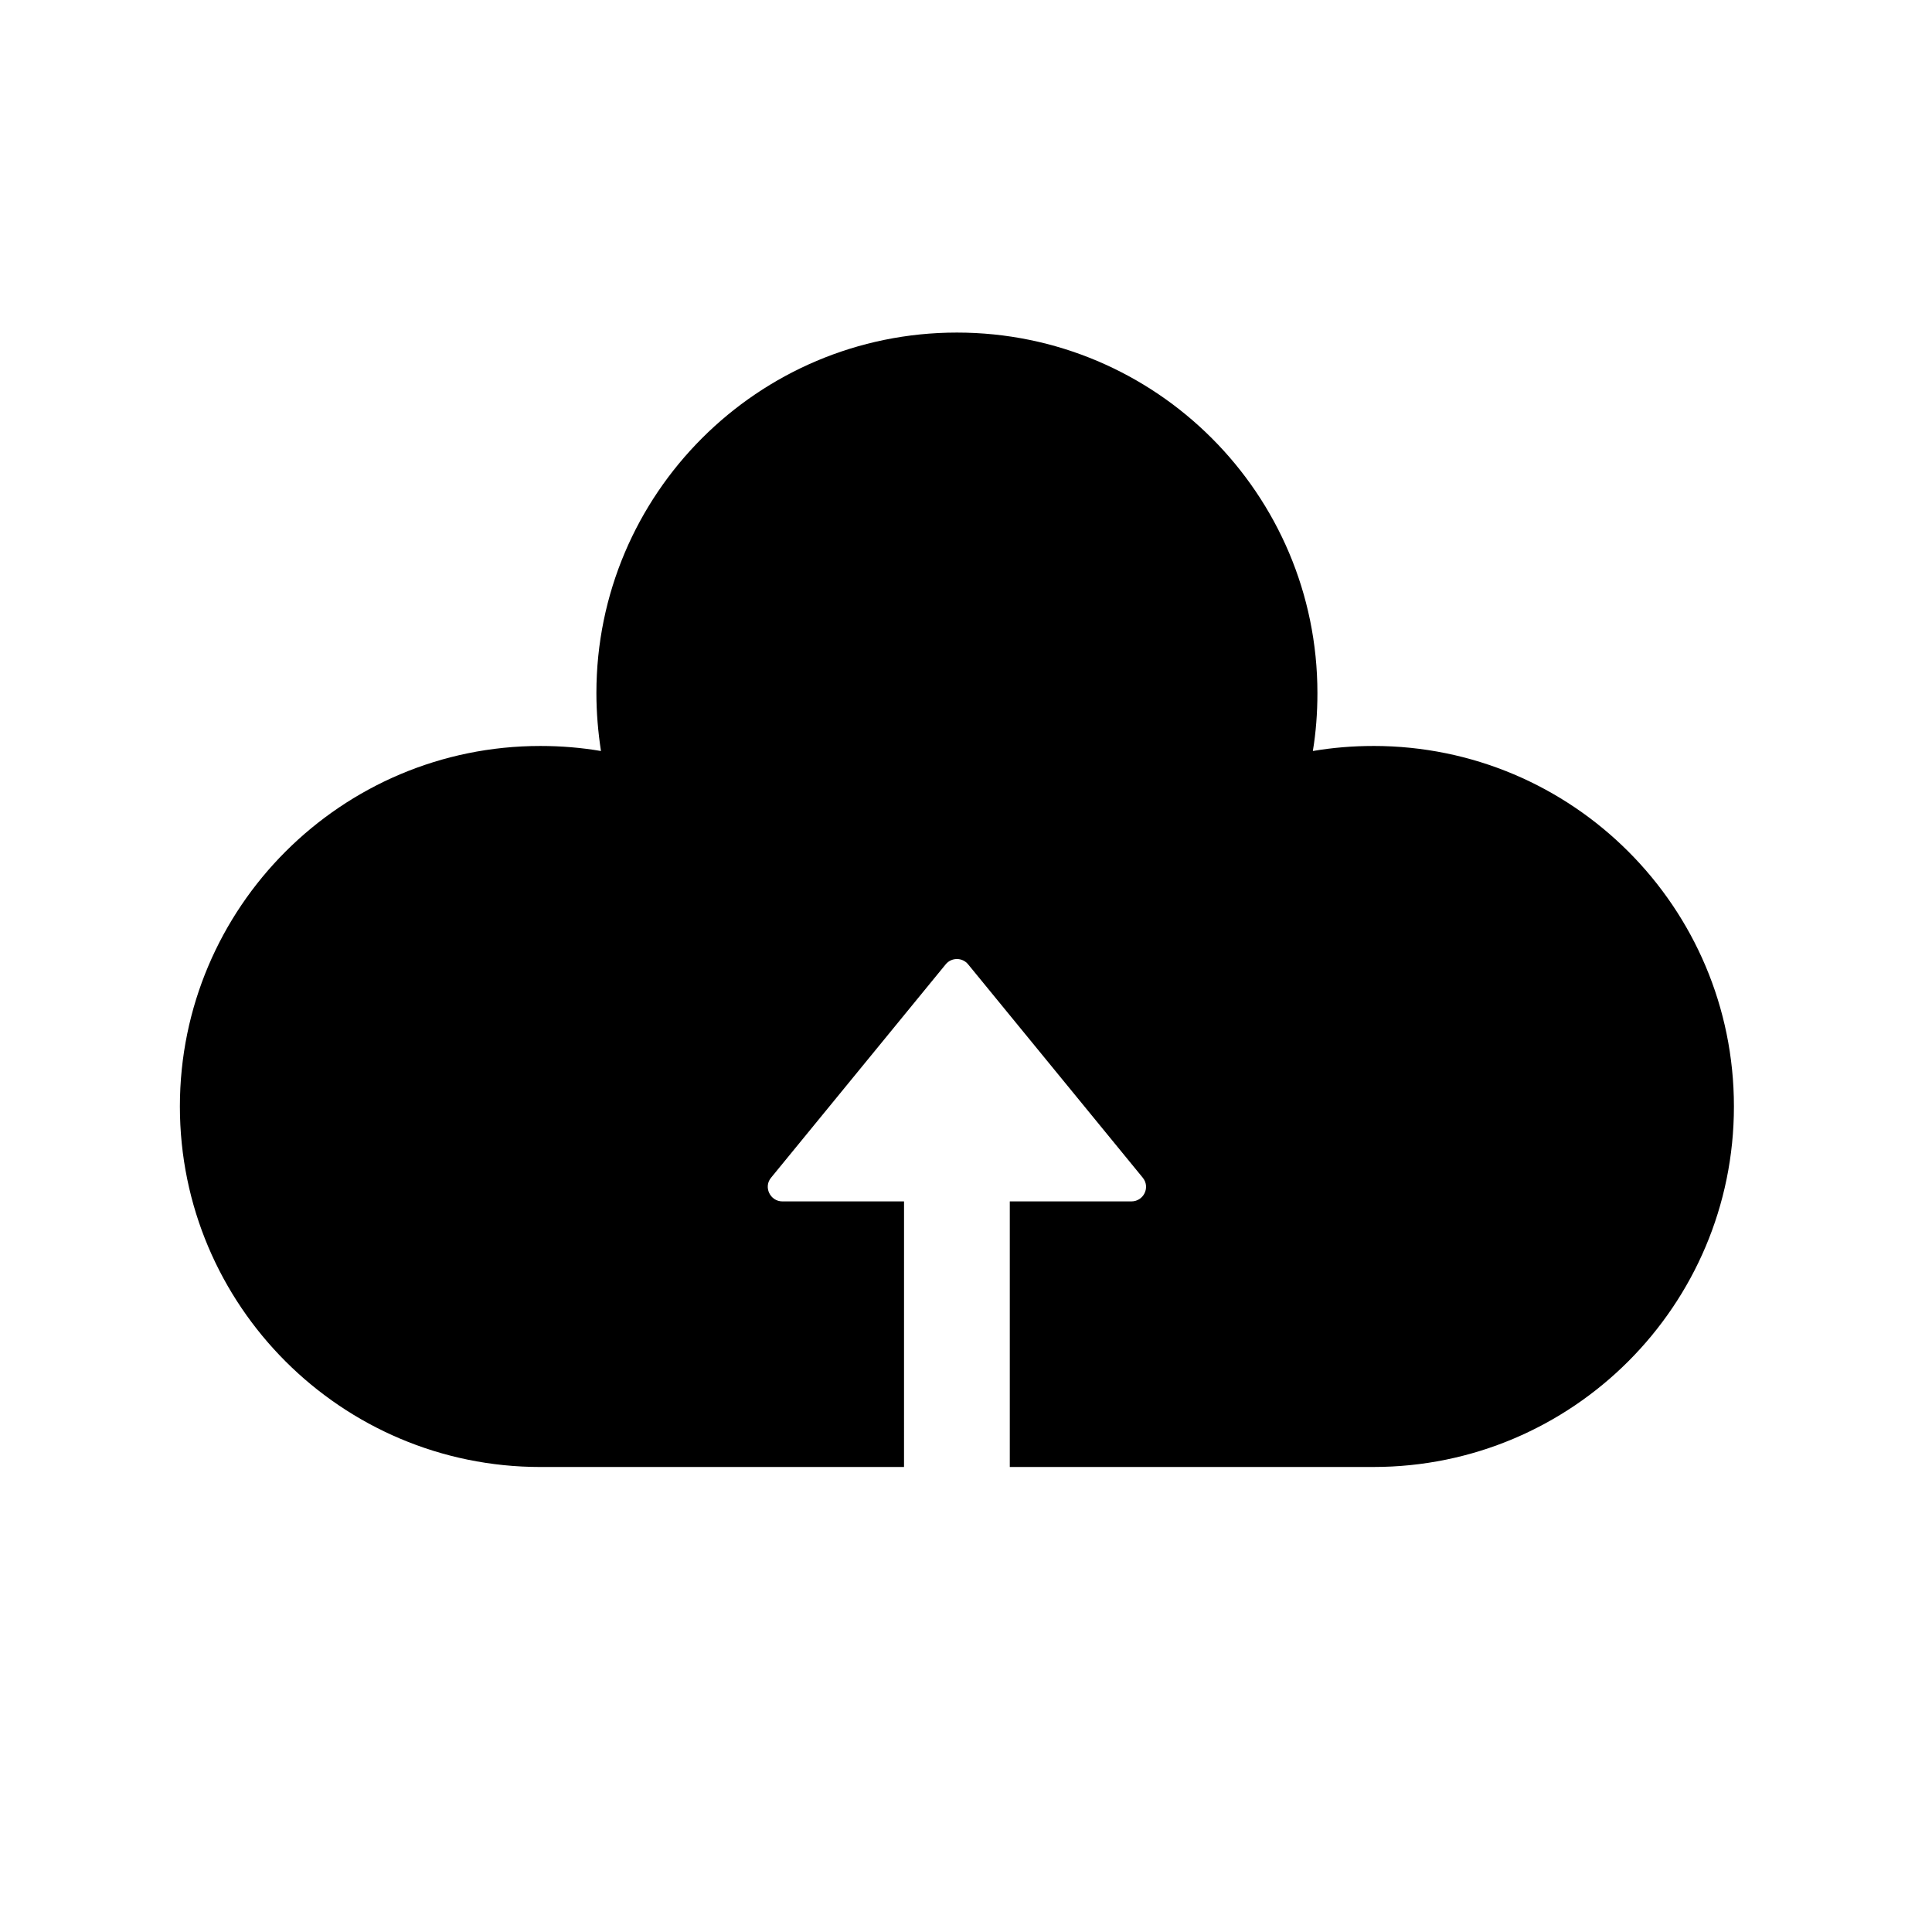 <?xml version="1.0" encoding="UTF-8"?>
<!-- The Best Svg Icon site in the world: iconSvg.co, Visit us! https://iconsvg.co -->
<svg fill="#000000" width="800px" height="800px" version="1.1" viewBox="144 144 512 512" xmlns="http://www.w3.org/2000/svg">
 <path d="m507.97 341.69c-5.477 0-10.828 0.445-16.051 1.336 0.828-4.969 1.211-10.125 1.211-15.352 0-52.738-42.801-95.539-95.539-95.539-52.738 0-95.539 42.801-95.539 95.539 0 5.223 0.445 10.316 1.211 15.352-5.223-0.891-10.574-1.336-16.051-1.336-52.738 0-95.539 42.801-95.539 95.539 0 52.738 42.801 95.539 95.539 95.539h96.363l0.004-70.383h-32.227c-3.25 0-5.094-3.82-2.992-6.305l46.238-56.496c1.527-1.91 4.457-1.91 5.988 0l46.238 56.496c2.102 2.547 0.254 6.305-2.992 6.305h-32.227v70.379h96.363c52.738 0 95.539-42.801 95.539-95.539 0-52.801-42.801-95.539-95.539-95.539z"/>
</svg>